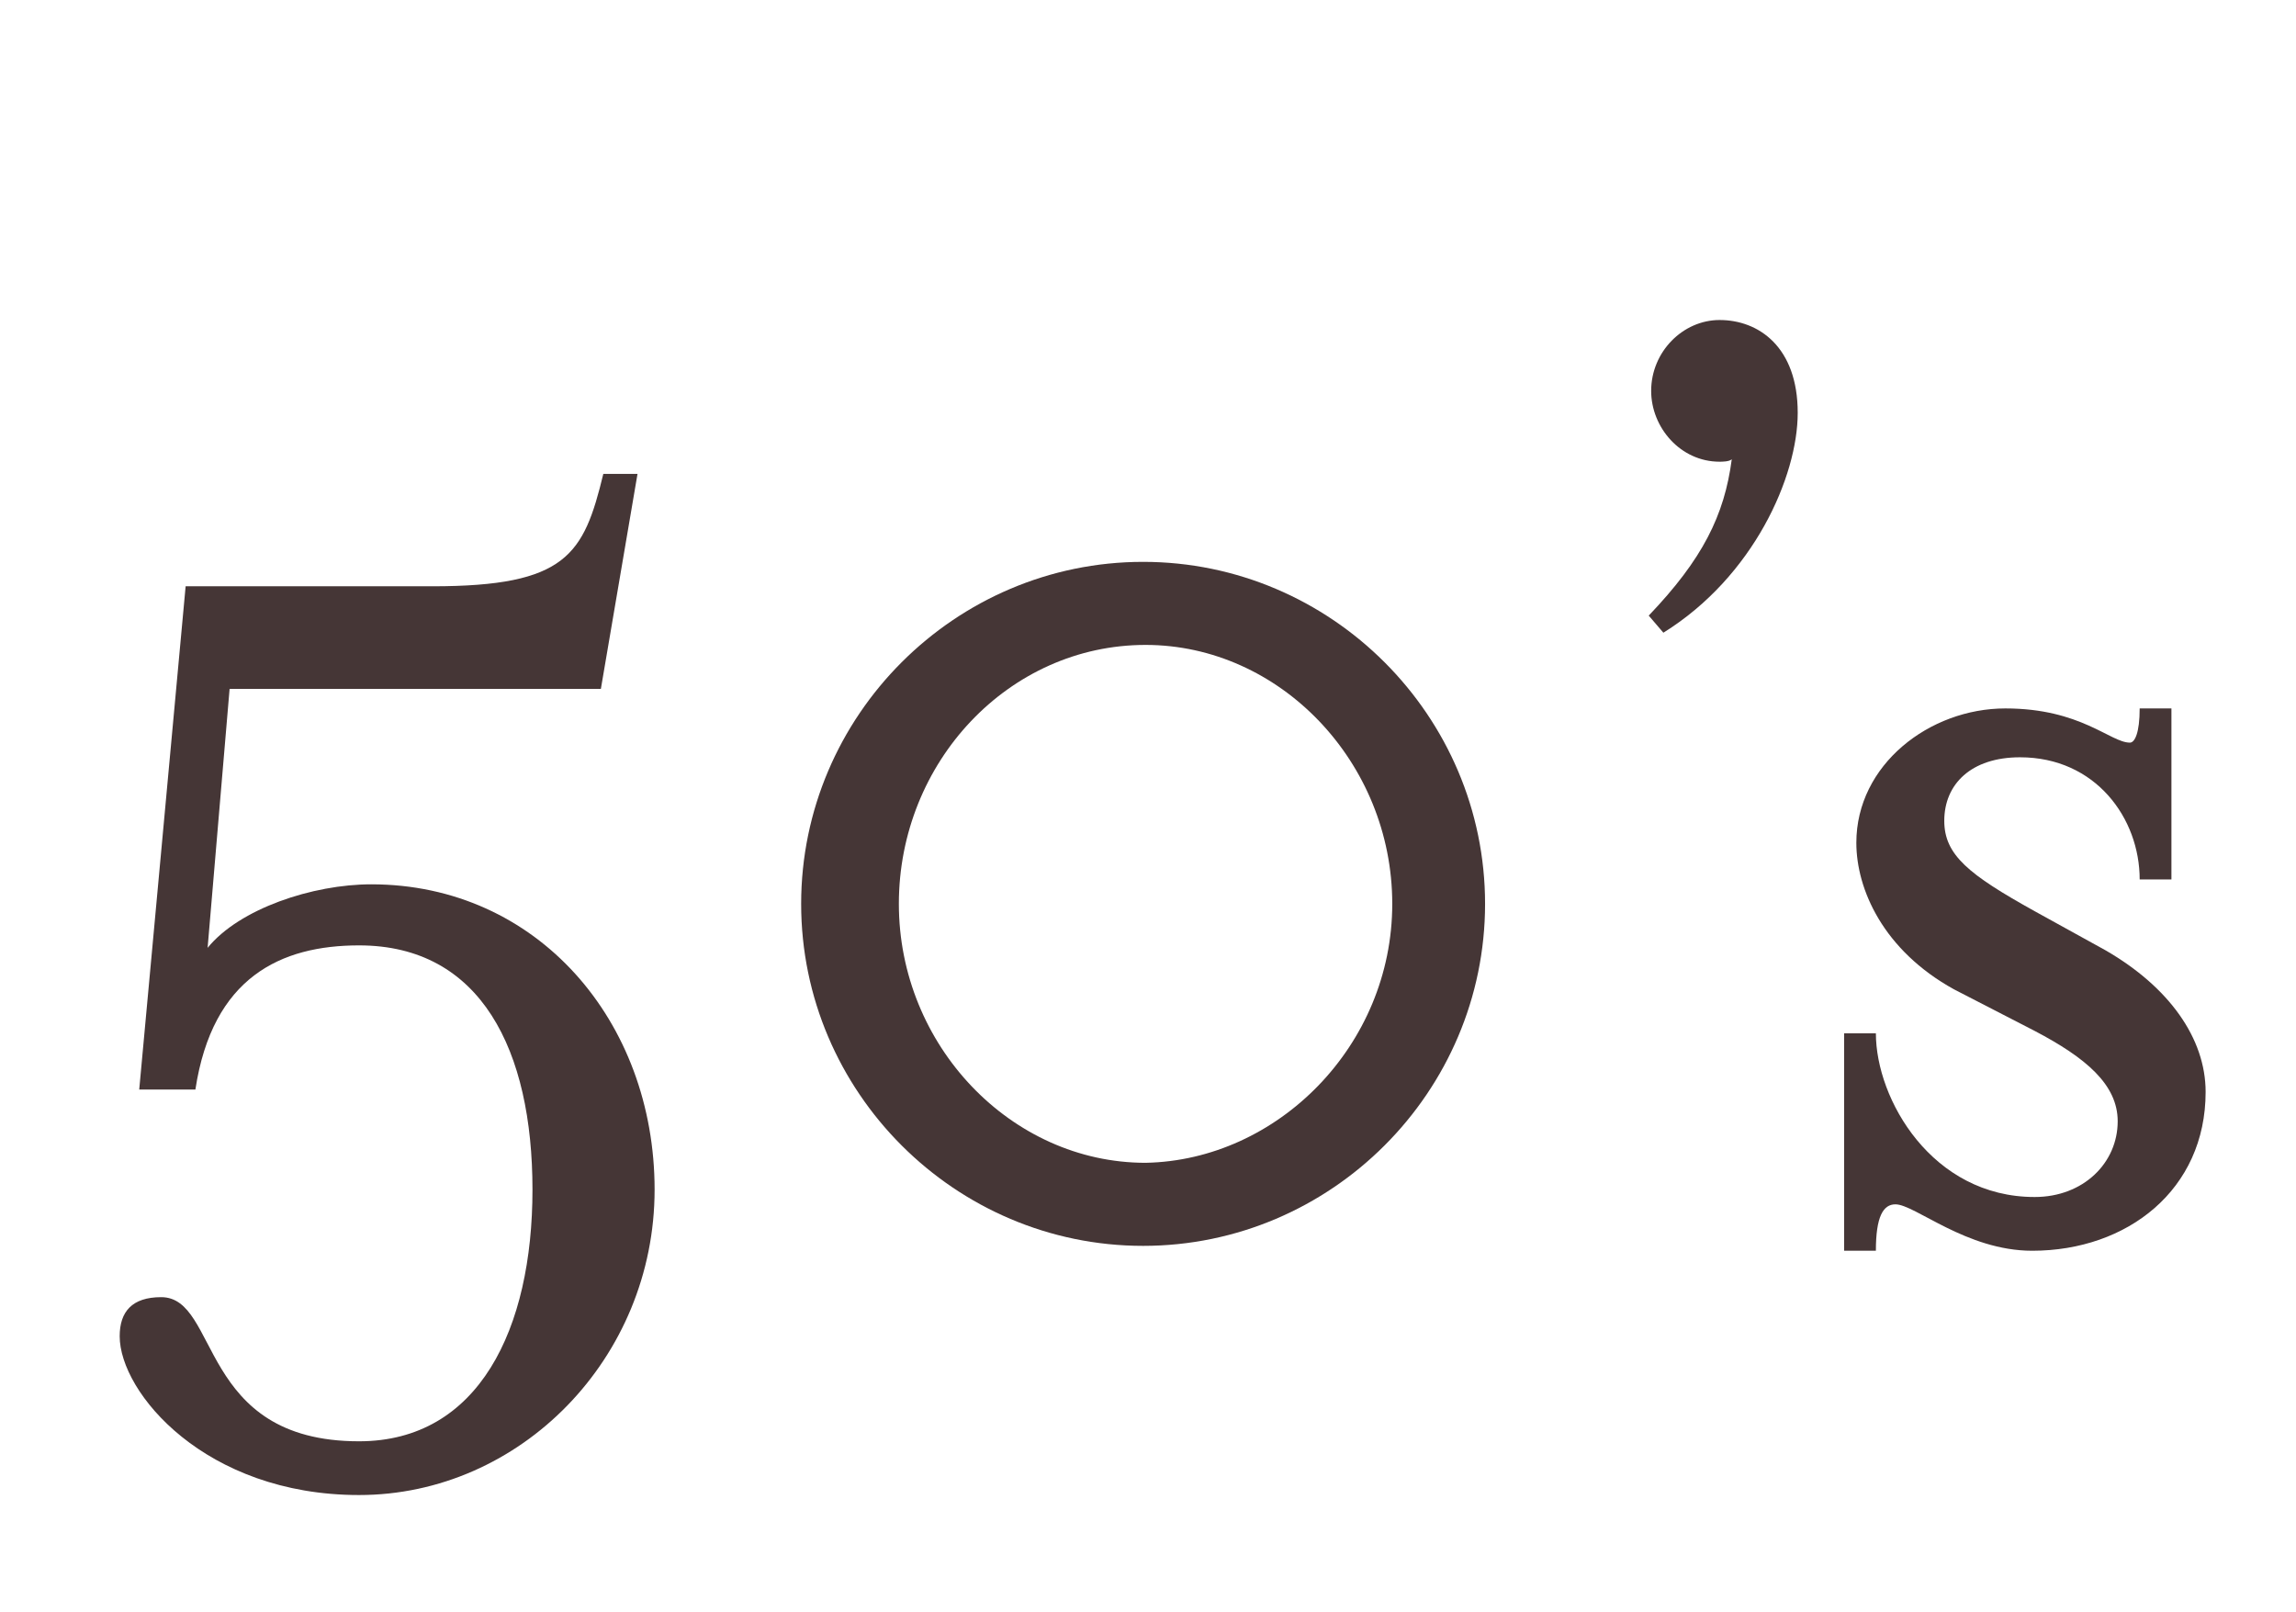 <?xml version="1.0" encoding="utf-8"?>
<!-- Generator: Adobe Illustrator 26.5.3, SVG Export Plug-In . SVG Version: 6.00 Build 0)  -->
<svg version="1.1" id="レイヤー_1" xmlns="http://www.w3.org/2000/svg" xmlns:xlink="http://www.w3.org/1999/xlink" x="0px"
	 y="0px" viewBox="0 0 94 66" style="enable-background:new 0 0 94 66;" xml:space="preserve">
<style type="text/css">
	.st0{enable-background:new    ;}
	.st1{fill:#453636;}
</style>
<g id="Story_年代" transform="translate(1)">
	<g class="st0">
		<path class="st1" d="M3.9,54.7c0-1,0.5-1.6,1.7-1.6c2.4,0,1.5,5.9,8.1,5.9c4.9,0,7.1-4.6,7.1-10.3c0-5.7-2.1-10-7.1-10
			c-3.2,0-6,1.3-6.7,5.9H4.7L6.6,24h10.1c5.5,0,6.2-1.3,7-4.6h1.4l-1.5,8.8H8.4L7.5,38.8c1.3-1.6,4.3-2.6,6.7-2.6
			c6.8,0,11.6,5.6,11.6,12.5c0,6.9-5.5,12.5-12.1,12.5C7.4,61.2,3.9,57,3.9,54.7z"/>
		<path class="st1" d="M31.8,37c0-7.7,6.3-14,14-14c7.7,0,14,6.3,14,14c0,7.7-6.3,14-14,14C38.1,51,31.8,44.7,31.8,37z M56,37
			c0-5.8-4.6-10.6-10.1-10.6c-5.6,0-10.1,4.8-10.1,10.6c0,5.8,4.6,10.6,10.1,10.6C51.3,47.5,56,42.8,56,37z"/>
		<path class="st1" d="M66.5,25.2c2.2-2.3,3.1-4.1,3.4-6.4c-0.1,0.1-0.4,0.1-0.5,0.1c-1.6,0-2.8-1.4-2.8-2.9c0-1.6,1.3-2.9,2.8-2.9
			c1.6,0,3.2,1.1,3.2,3.8c0,2.6-1.8,6.7-5.5,9L66.5,25.2z"/>
		<path class="st1" d="M74.5,42.3h1.3c0,2.7,2.3,6.7,6.5,6.7c2,0,3.4-1.4,3.4-3.1c0-1.5-1.3-2.6-3.4-3.7L79,40.5c-2.9-1.6-4-4.1-4-6
			c0-3.2,3-5.5,6.1-5.5c3.1,0,4.3,1.4,5.1,1.4c0.2,0,0.4-0.4,0.4-1.4h1.3v7h-1.3c0-2.5-1.8-5-4.9-5c-2,0-3.1,1.1-3.1,2.6
			c0,1.4,1,2.2,3.7,3.7l2.9,1.6c2.6,1.5,4.1,3.6,4.1,5.8c0,4-3.2,6.5-7.1,6.5c-2.7,0-4.8-1.9-5.6-1.9c-0.5,0-0.8,0.5-0.8,1.9h-1.3
			V42.3z"/>
	</g>
</g>
</svg>
